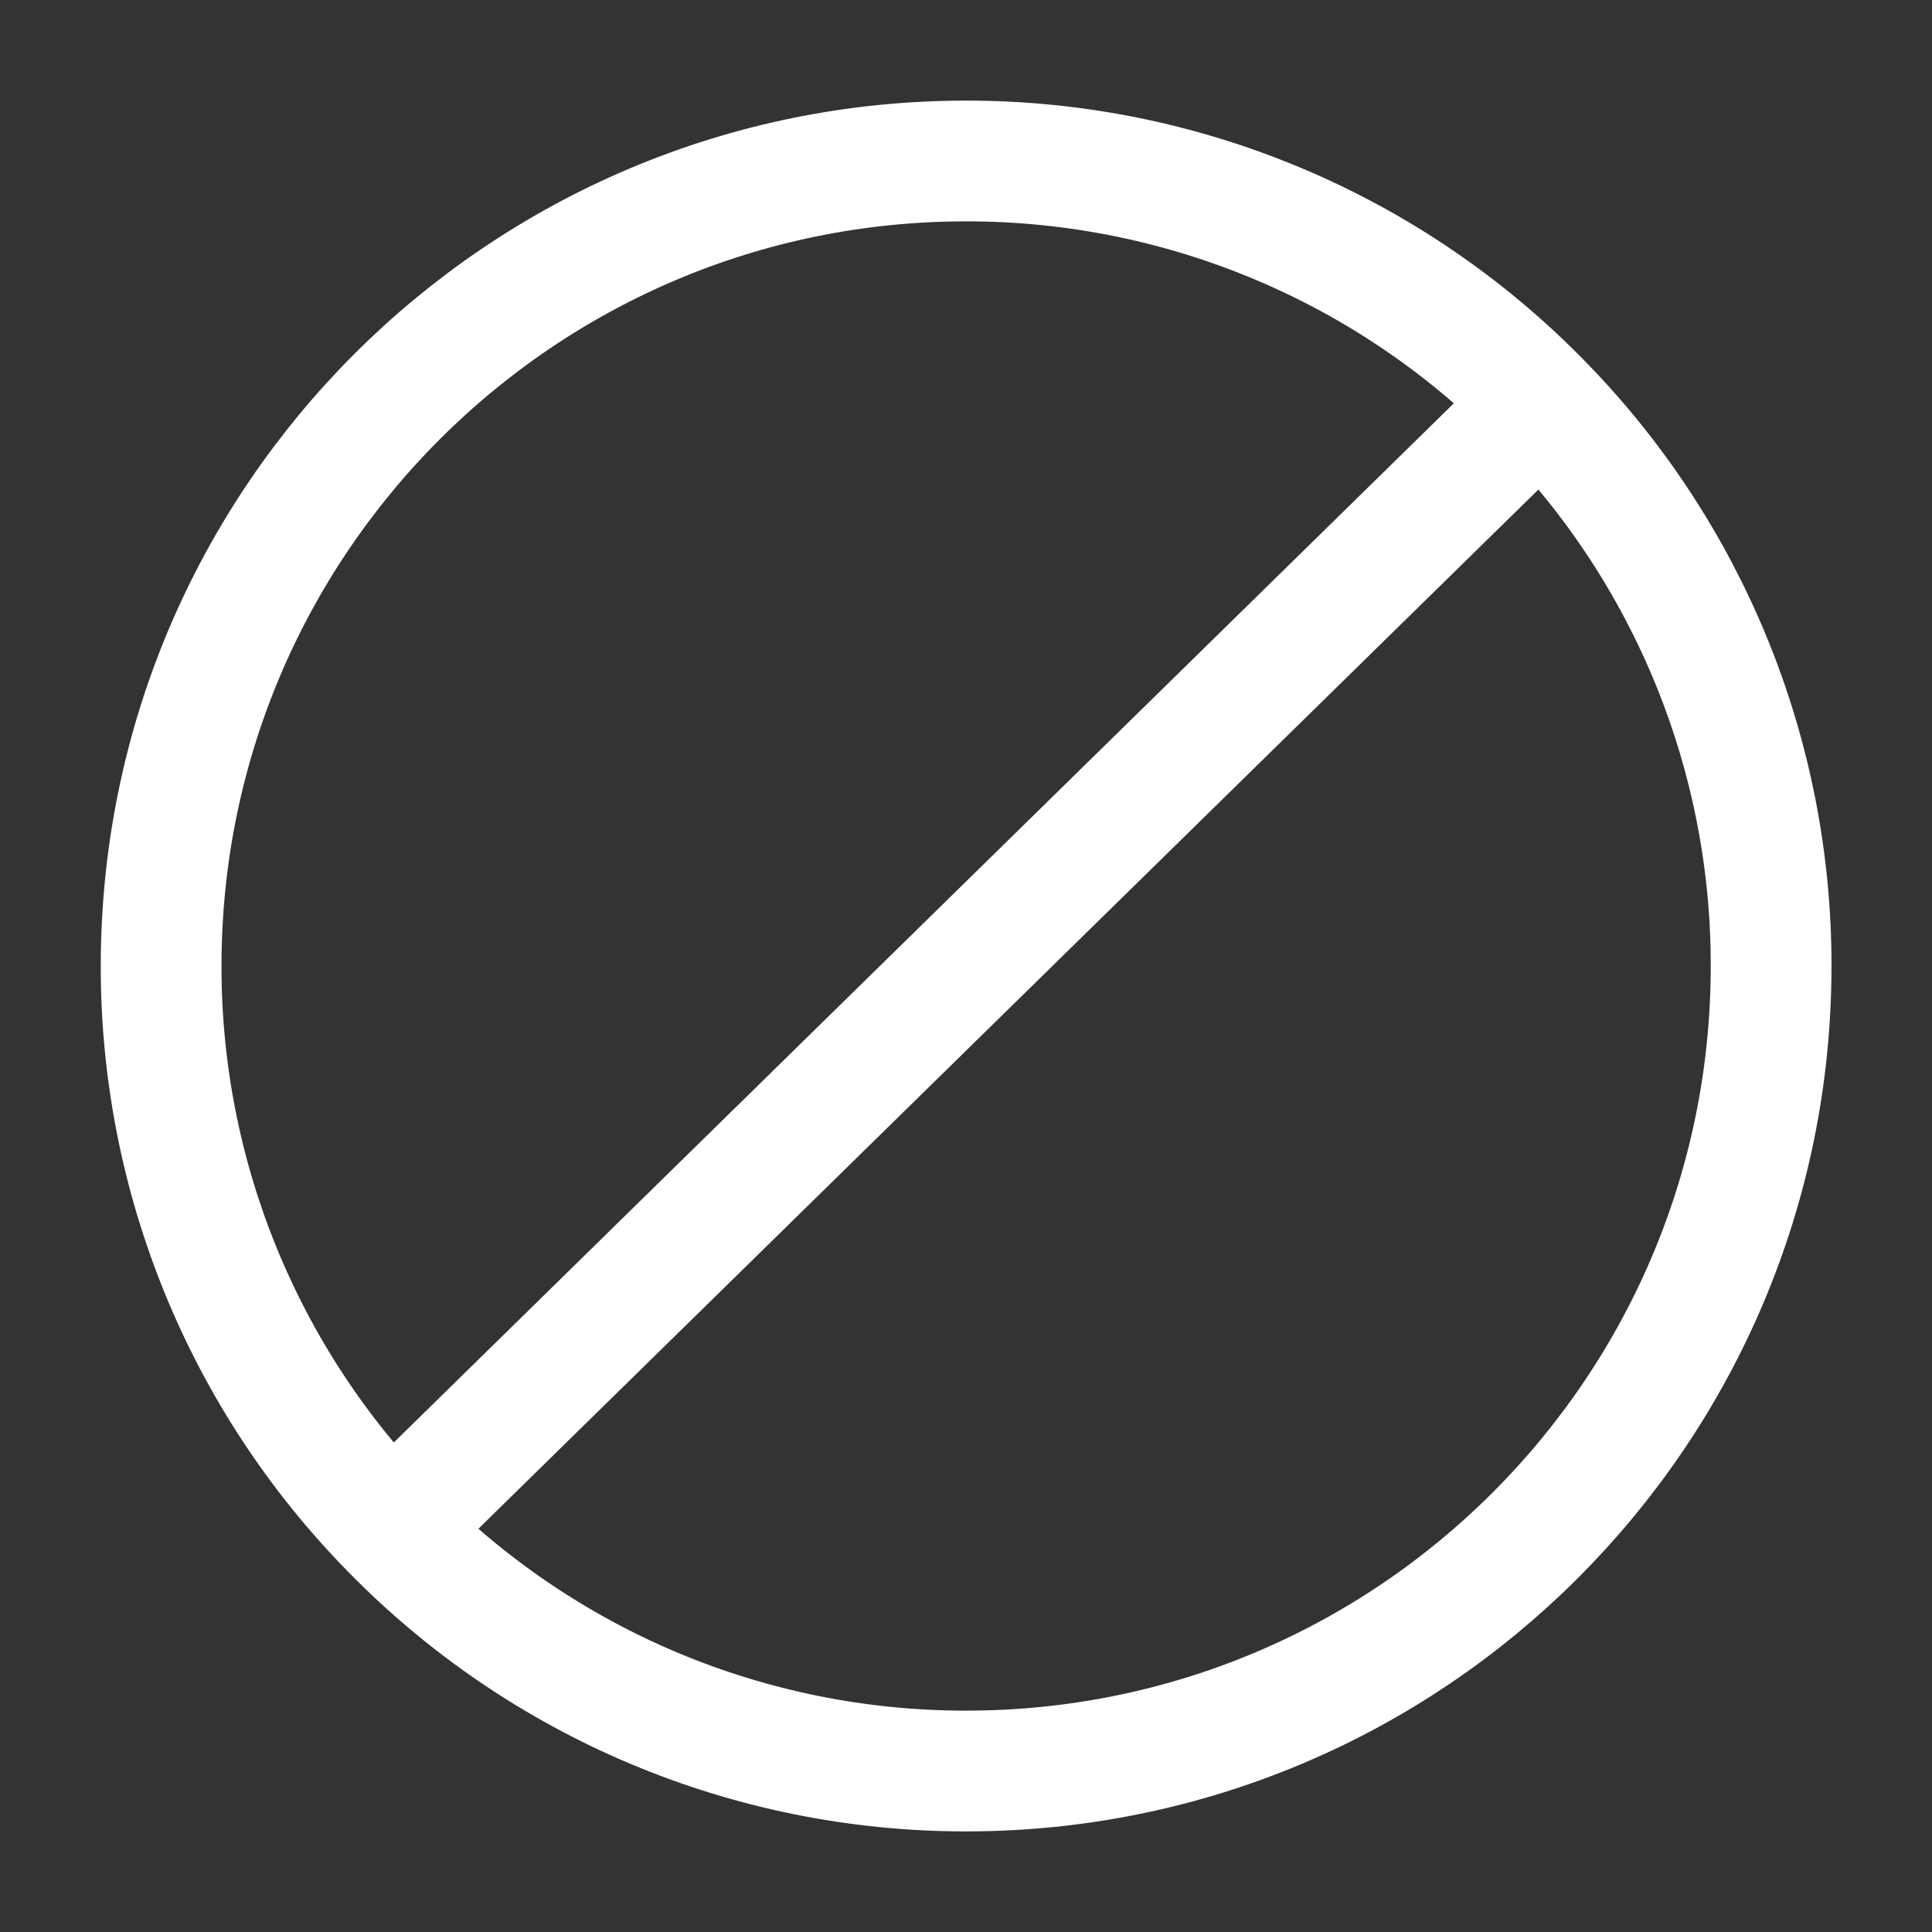 <?xml version="1.0" encoding="UTF-8"?> <svg xmlns="http://www.w3.org/2000/svg" width="40" height="40" viewBox="0 0 40 40" fill="none"><rect x="0" y="0" width="40" height="40" fill="#333333" stroke="none"/> <path d="M31.904 8.333L8.103 31.667M31.903 8.333C30.353 6.748 28.502 5.489 26.458 4.631C24.414 3.772 22.219 3.331 20.003 3.333C10.798 3.333 3.336 10.795 3.336 20C3.33 24.364 5.042 28.555 8.101 31.667L31.903 8.333ZM31.903 8.333C34.962 11.445 36.675 15.636 36.669 20C36.669 29.205 29.208 36.667 20.003 36.667C17.786 36.669 15.59 36.228 13.546 35.37C11.502 34.511 9.651 33.252 8.101 31.667L31.903 8.333Z" stroke="white" stroke-width="2.5" stroke-linecap="round" stroke-linejoin="round"></path> </svg> 